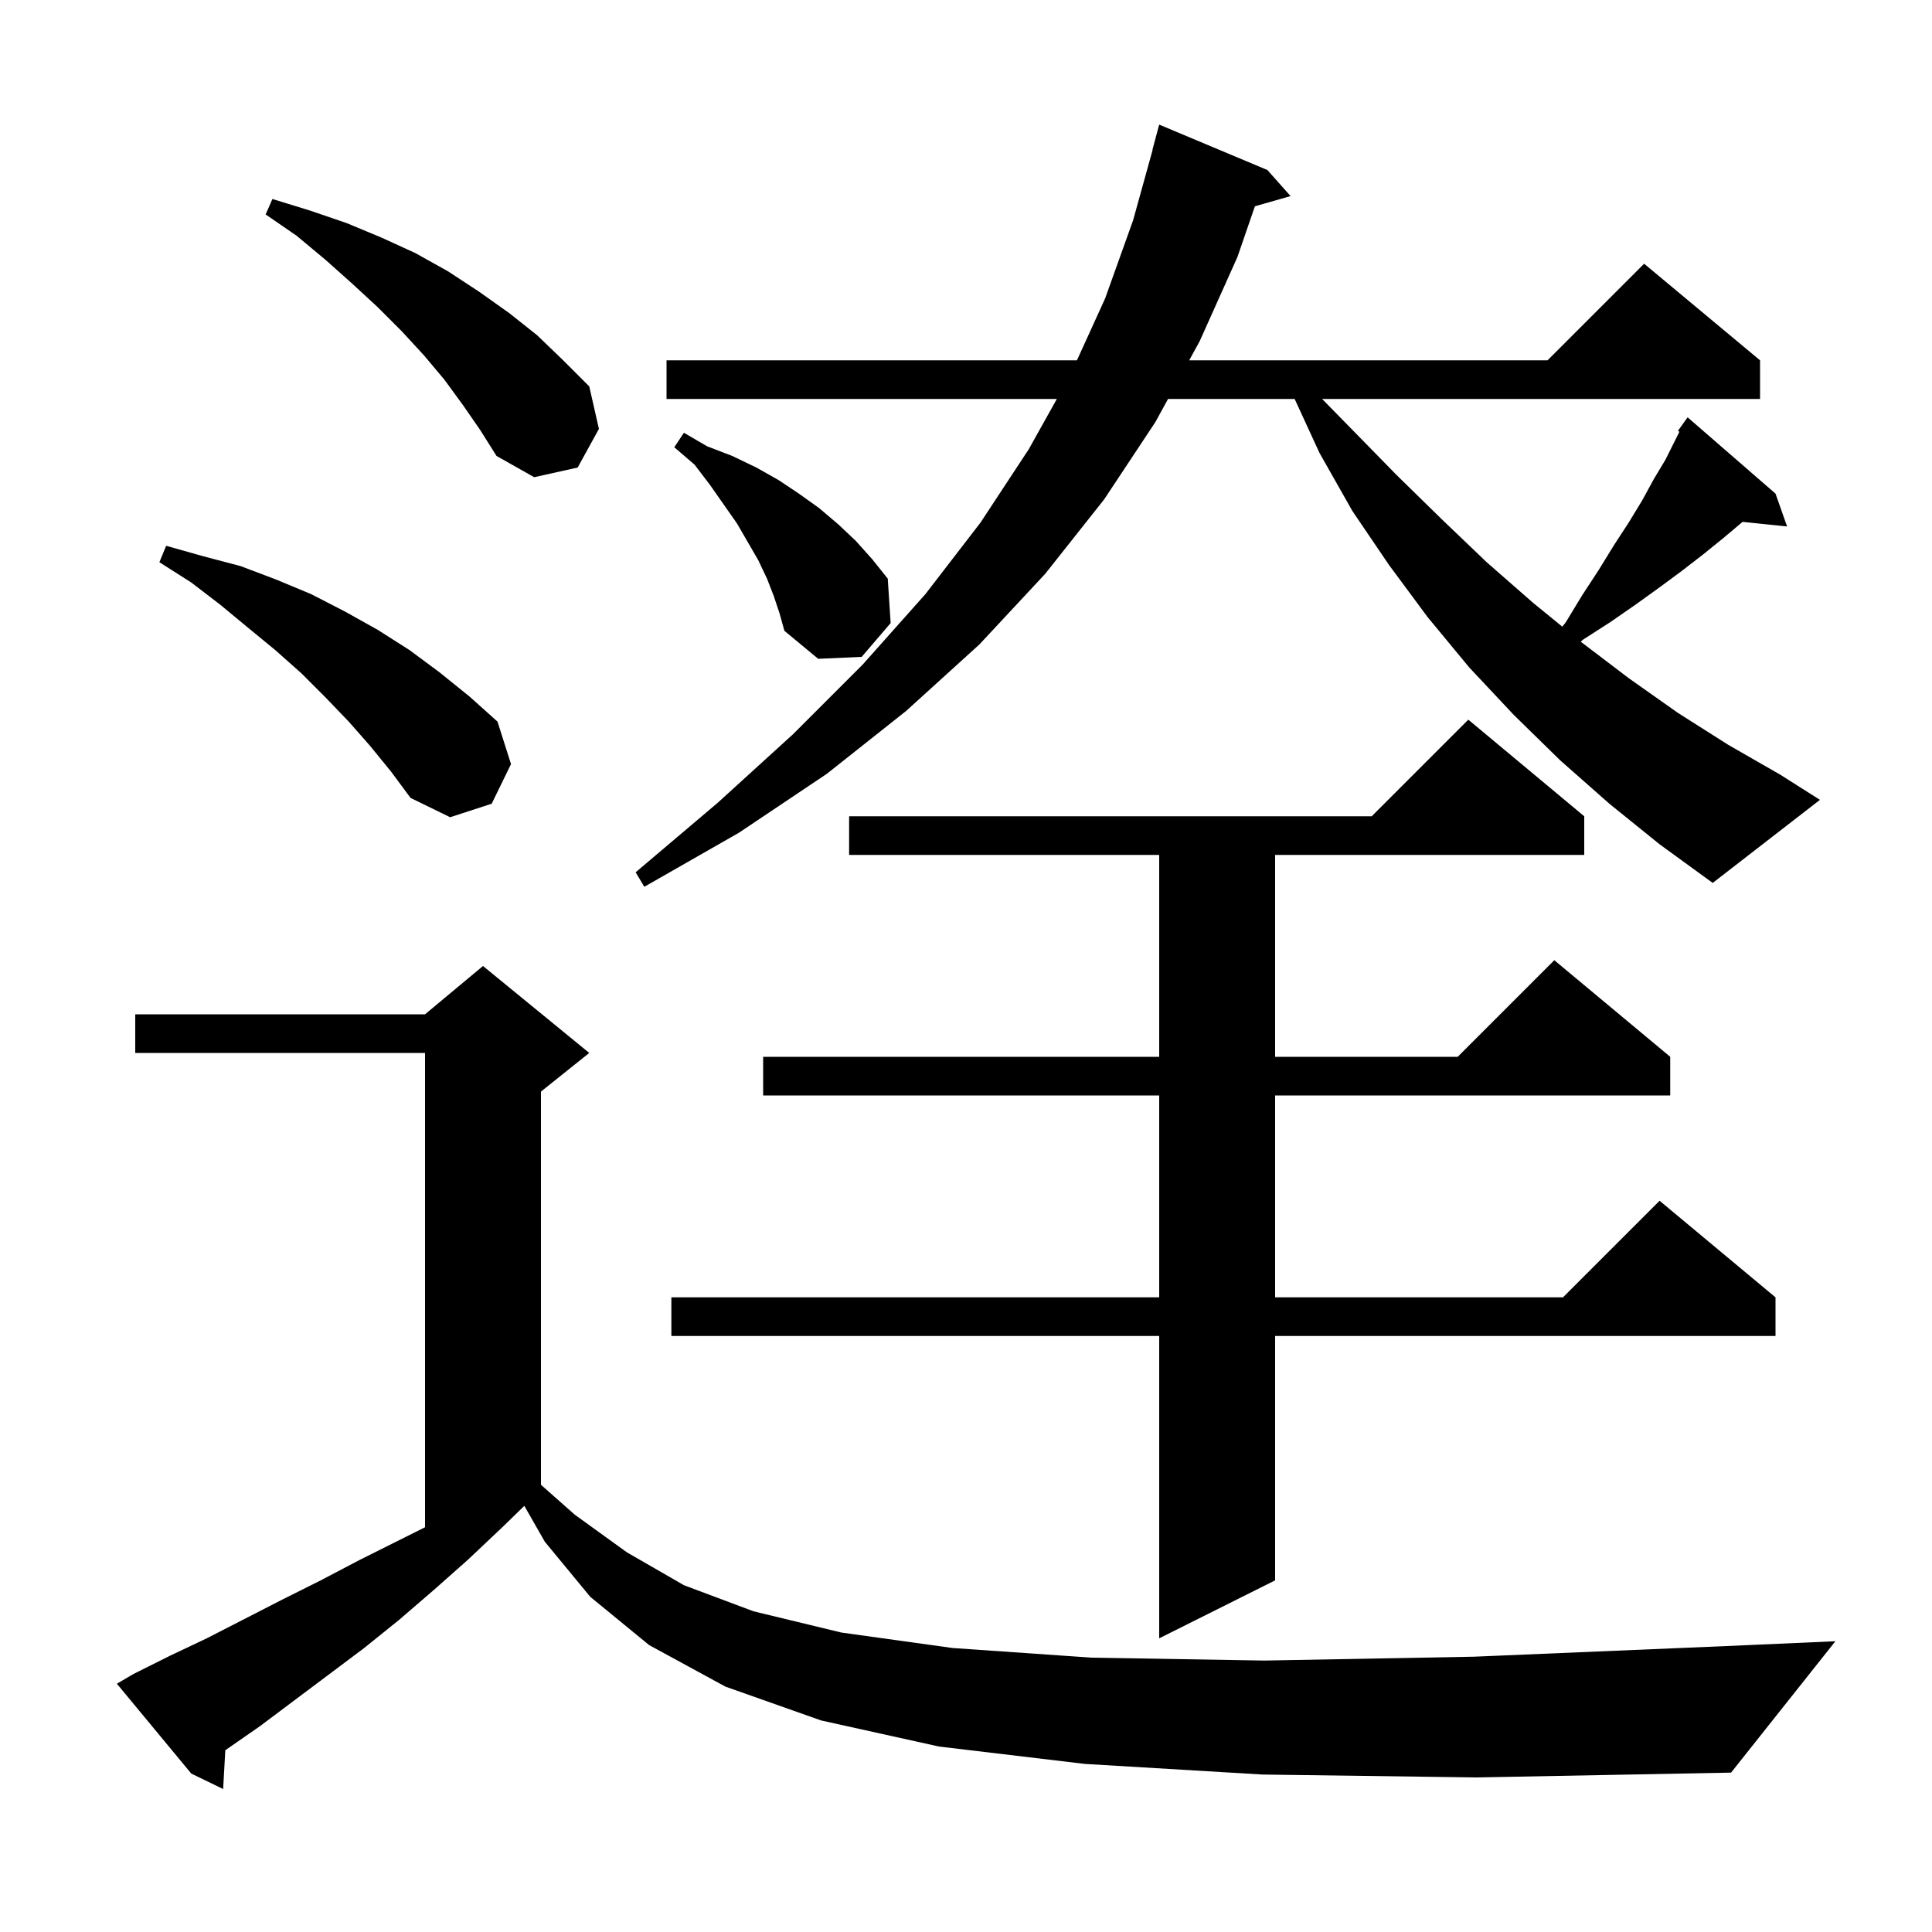 <svg xmlns="http://www.w3.org/2000/svg" xmlns:xlink="http://www.w3.org/1999/xlink" version="1.1" baseProfile="full" viewBox="0 0 200 200" width="200" height="200"><g fill="currentColor"><path d="M 130.7 183.7 L 112.3 182.6 L 97.2 180.8 L 85.0 178.1 L 75.1 174.6 L 67.2 170.3 L 61.1 165.3 L 56.4 159.6 L 54.278 155.887 L 52.0 158.1 L 48.4 161.5 L 44.9 164.6 L 41.3 167.7 L 37.7 170.6 L 26.9 178.7 L 23.323 181.184 L 23.1 185.2 L 19.8 183.6 L 12.1 174.3 L 13.8 173.3 L 17.6 171.4 L 21.4 169.6 L 29.2 165.6 L 33.2 163.6 L 37.2 161.5 L 44.0 158.1 L 44.0 109.0 L 14.0 109.0 L 14.0 105.0 L 44.0 105.0 L 50.0 100.0 L 61.0 109.0 L 56.0 113.0 L 56.0 153.704 L 59.5 156.8 L 64.9 160.7 L 70.8 164.1 L 78.0 166.8 L 87.1 169.0 L 98.6 170.6 L 113.0 171.6 L 130.9 171.9 L 152.6 171.5 L 178.7 170.4 L 190.0 169.9 L 179.2 183.5 L 152.9 184.0 Z M 164.0 84.5 L 164.0 88.5 L 132.0 88.5 L 132.0 109.4 L 150.9 109.4 L 160.9 99.4 L 172.9 109.4 L 172.9 113.4 L 132.0 113.4 L 132.0 134.3 L 161.8 134.3 L 171.8 124.3 L 183.8 134.3 L 183.8 138.3 L 132.0 138.3 L 132.0 163.6 L 120.0 169.6 L 120.0 138.3 L 69.5 138.3 L 69.5 134.3 L 120.0 134.3 L 120.0 113.4 L 79.0 113.4 L 79.0 109.4 L 120.0 109.4 L 120.0 88.5 L 87.9 88.5 L 87.9 84.5 L 142.0 84.5 L 152.0 74.5 Z M 166.6 83.2 L 161.5 78.7 L 156.7 74.0 L 152.1 69.1 L 147.8 63.9 L 143.8 58.5 L 140.0 52.9 L 136.6 46.9 L 134.022 41.3 L 120.914 41.3 L 119.6 43.7 L 114.3 51.7 L 108.2 59.4 L 101.4 66.7 L 93.8 73.6 L 85.6 80.1 L 76.5 86.2 L 66.7 91.8 L 65.8 90.3 L 74.3 83.1 L 82.1 76.0 L 89.3 68.8 L 95.8 61.5 L 101.5 54.1 L 106.5 46.5 L 109.404 41.3 L 69.0 41.3 L 69.0 37.3 L 111.484 37.3 L 114.4 30.9 L 117.3 22.8 L 119.322 15.504 L 119.3 15.5 L 120.0 12.9 L 131.2 17.6 L 133.6 20.3 L 129.907 21.355 L 128.1 26.6 L 124.2 35.3 L 123.105 37.3 L 160.2 37.3 L 170.2 27.3 L 182.2 37.3 L 182.2 41.3 L 136.865 41.3 L 140.0 44.5 L 144.6 49.2 L 149.3 53.8 L 153.9 58.2 L 158.7 62.4 L 161.731 64.874 L 162.1 64.4 L 163.8 61.6 L 165.5 59.0 L 167.1 56.4 L 168.6 54.1 L 170.0 51.8 L 171.2 49.6 L 172.4 47.6 L 173.851 44.697 L 173.7 44.6 L 174.7 43.2 L 183.8 51.1 L 185.0 54.5 L 180.392 54.023 L 180.3 54.1 L 178.4 55.7 L 176.3 57.4 L 174.1 59.1 L 171.8 60.8 L 169.3 62.6 L 166.7 64.4 L 163.9 66.2 L 163.634 66.425 L 168.6 70.2 L 173.7 73.8 L 178.9 77.1 L 184.3 80.2 L 188.4 82.8 L 177.3 91.4 L 171.8 87.4 Z M 38.3 77.2 L 36.1 74.7 L 33.7 72.2 L 31.2 69.7 L 28.5 67.3 L 25.7 65.0 L 22.8 62.6 L 19.8 60.3 L 16.5 58.2 L 17.2 56.5 L 21.1 57.6 L 24.9 58.6 L 28.6 60.0 L 32.2 61.5 L 35.7 63.3 L 39.1 65.2 L 42.4 67.3 L 45.5 69.6 L 48.6 72.1 L 51.5 74.7 L 52.9 79.1 L 50.9 83.2 L 46.6 84.6 L 42.5 82.6 L 40.5 79.9 Z M 80.1 61.7 L 79.4 59.9 L 78.5 58.0 L 76.3 54.2 L 73.5 50.2 L 71.9 48.1 L 69.8 46.3 L 70.8 44.8 L 73.2 46.2 L 75.8 47.2 L 78.3 48.4 L 80.6 49.7 L 82.7 51.1 L 84.8 52.6 L 86.8 54.3 L 88.6 56.0 L 90.3 57.9 L 91.9 59.9 L 92.2 64.5 L 89.2 68.0 L 84.7 68.2 L 81.2 65.3 L 80.7 63.5 Z M 47.9 41.9 L 46.0 39.3 L 43.9 36.8 L 41.6 34.3 L 39.1 31.8 L 36.5 29.4 L 33.7 26.9 L 30.7 24.4 L 27.5 22.2 L 28.2 20.6 L 32.1 21.8 L 35.9 23.1 L 39.5 24.6 L 43.0 26.2 L 46.4 28.1 L 49.6 30.2 L 52.7 32.4 L 55.6 34.7 L 58.3 37.3 L 61.0 40.0 L 62.0 44.4 L 59.8 48.4 L 55.3 49.4 L 51.4 47.2 L 49.7 44.5 Z "/></g></svg>